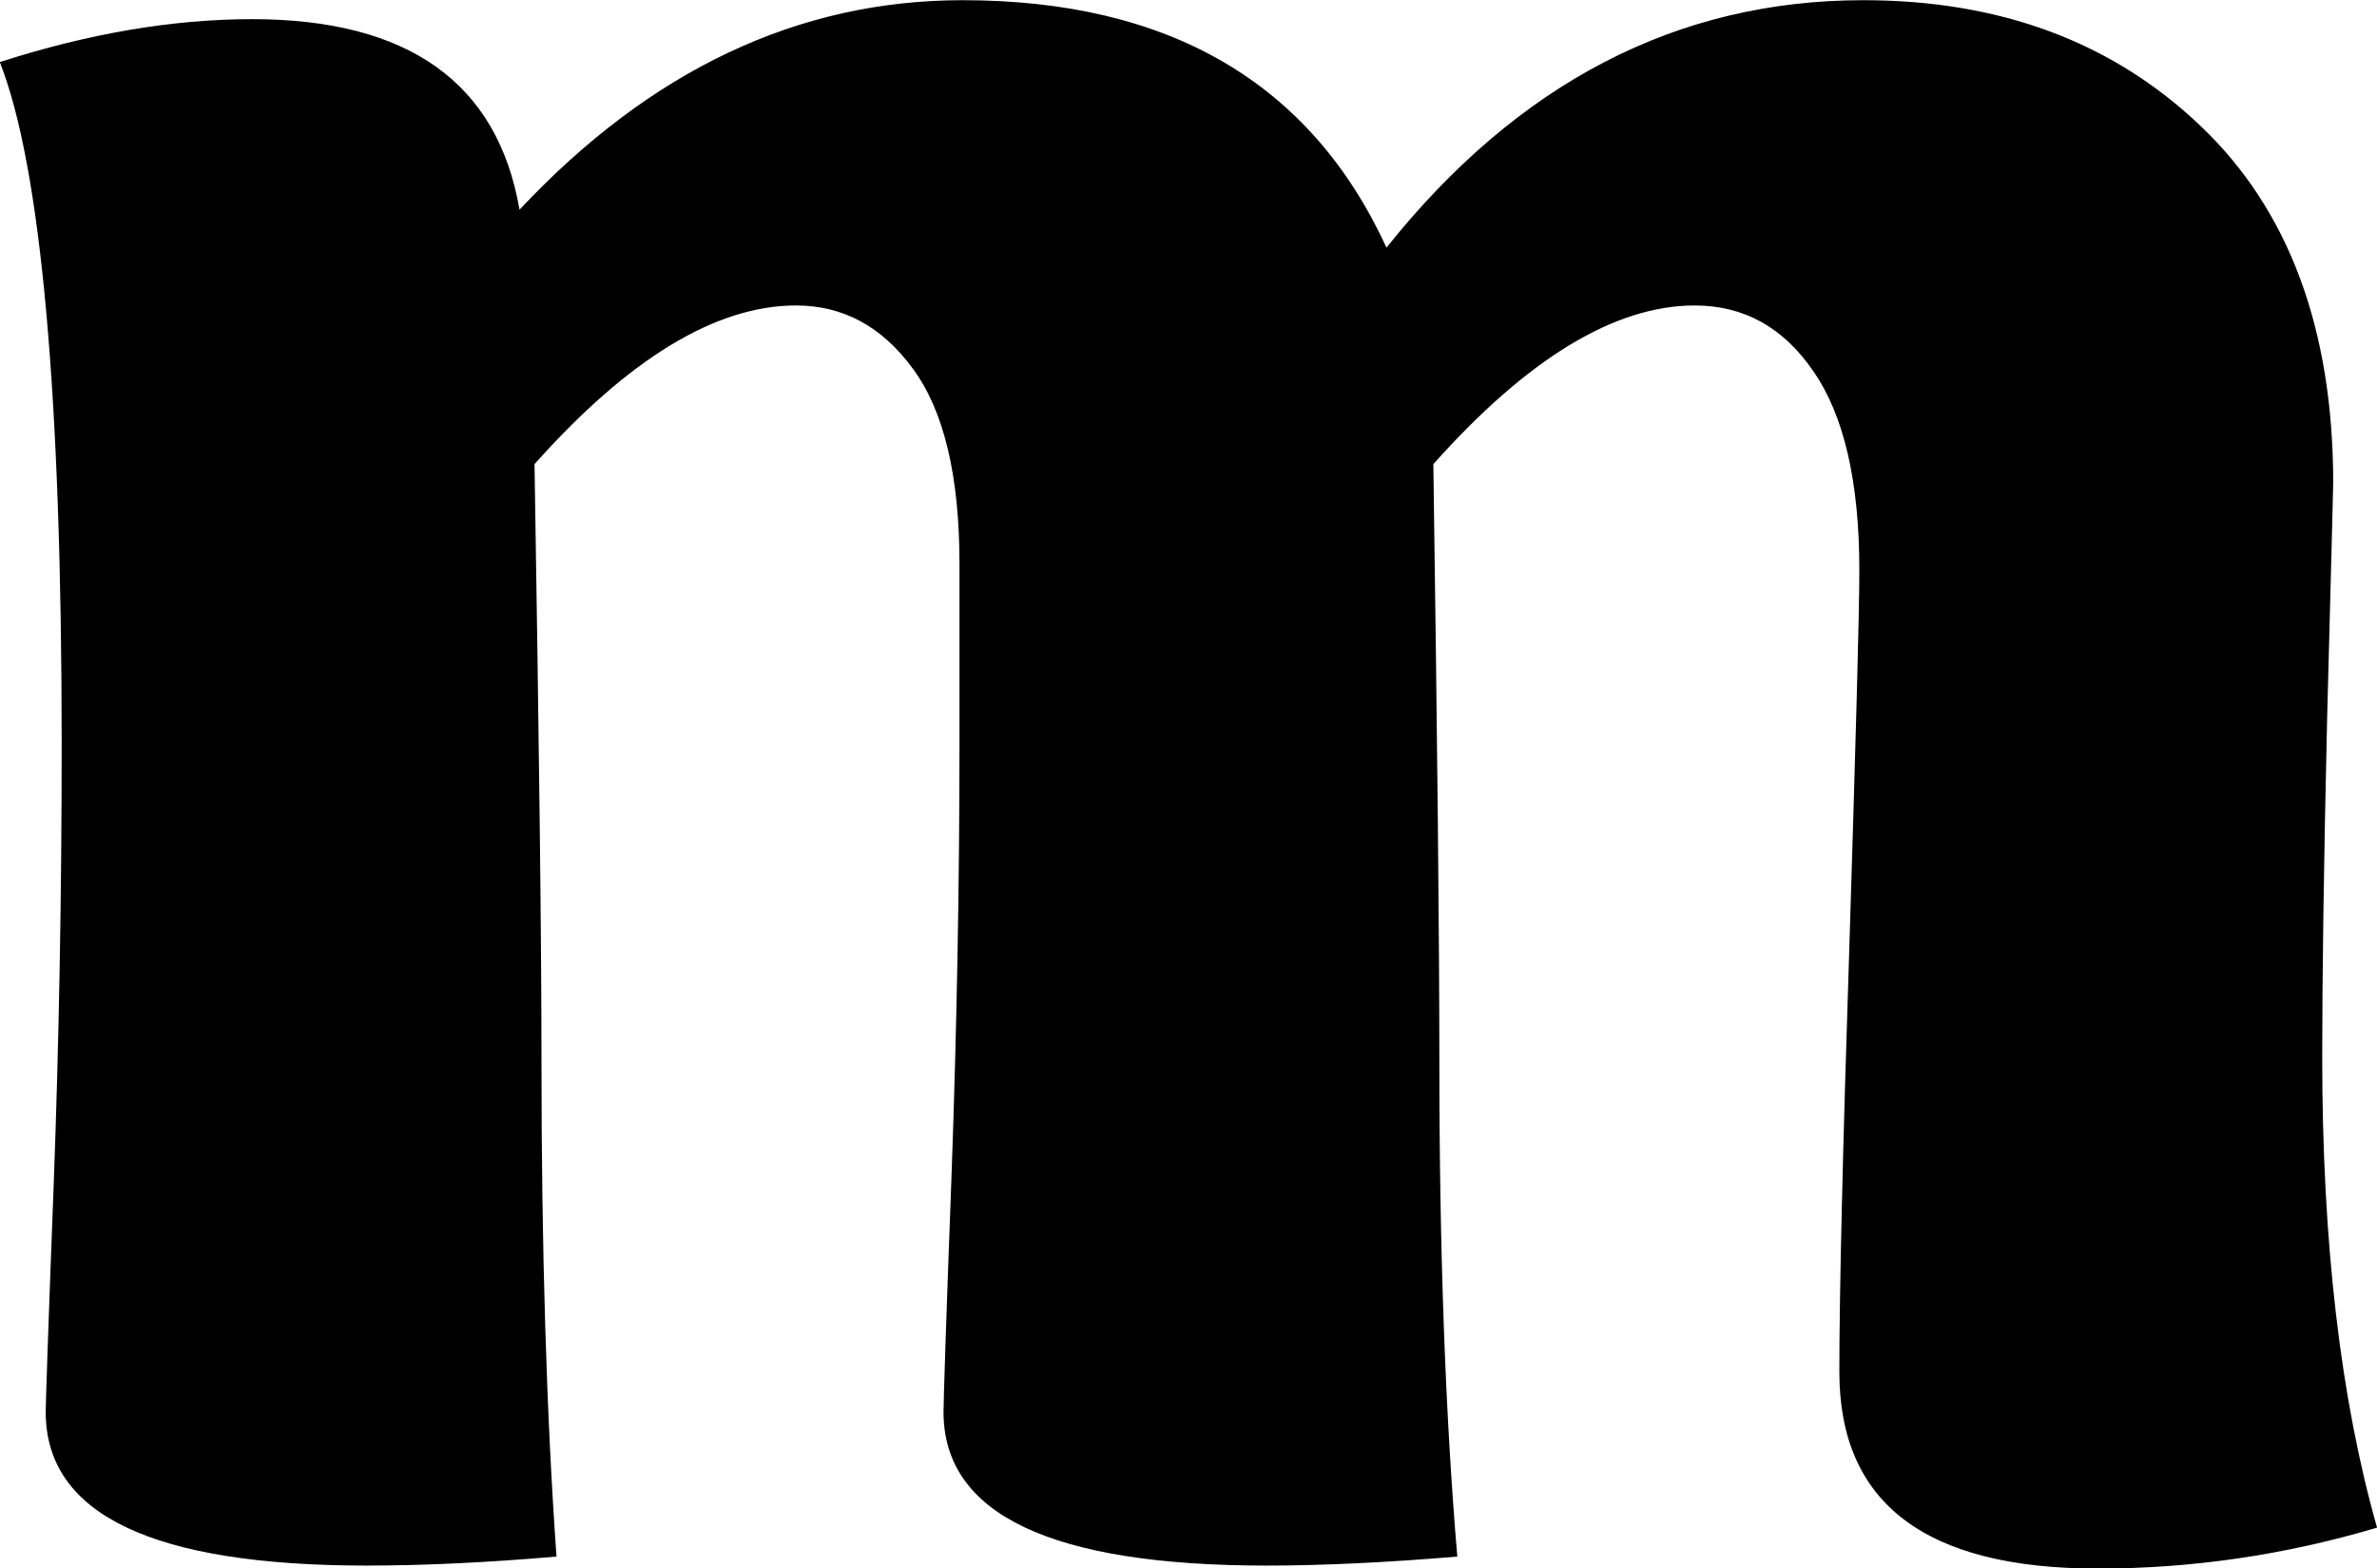 <svg xmlns="http://www.w3.org/2000/svg" xmlns:xlink="http://www.w3.org/1999/xlink" zoomAndPan="magnify" preserveAspectRatio="xMidYMid meet" version="1.0" viewBox="131.38 24.74 37.23 24.56"><defs><g/></defs><g fill="#000000" fill-opacity="1"><g transform="translate(129.408, 49.165)"><g><path d="M 1.969 -23.453 C 3.352 -23.898 4.672 -24.125 5.922 -24.125 C 8.367 -24.125 9.766 -23.129 10.109 -21.141 C 12.16 -23.328 14.473 -24.422 17.047 -24.422 C 20.285 -24.422 22.5 -23.129 23.688 -20.547 C 25.75 -23.129 28.238 -24.422 31.156 -24.422 C 33.301 -24.422 35.062 -23.766 36.438 -22.453 C 37.82 -21.141 38.516 -19.273 38.516 -16.859 C 38.516 -16.785 38.484 -15.57 38.422 -13.219 C 38.367 -10.863 38.344 -9.078 38.344 -7.859 C 38.344 -4.973 38.629 -2.52 39.203 -0.5 C 37.754 -0.07 36.297 0.141 34.828 0.141 C 32.129 0.141 30.781 -0.883 30.781 -2.938 C 30.781 -4.145 30.832 -6.367 30.938 -9.609 C 31.039 -12.859 31.094 -14.82 31.094 -15.5 C 31.094 -16.883 30.852 -17.922 30.375 -18.609 C 29.906 -19.297 29.285 -19.641 28.516 -19.641 C 27.266 -19.641 25.898 -18.812 24.422 -17.156 C 24.484 -12.844 24.516 -9.727 24.516 -7.812 C 24.516 -4.852 24.609 -2.266 24.797 -0.047 C 23.672 0.047 22.676 0.094 21.812 0.094 C 18.438 0.094 16.75 -0.707 16.75 -2.312 C 16.75 -2.477 16.789 -3.707 16.875 -6 C 16.957 -8.289 17 -10.547 17 -12.766 L 17 -15.594 C 17 -16.977 16.754 -18 16.266 -18.656 C 15.785 -19.312 15.176 -19.641 14.438 -19.641 C 13.188 -19.641 11.82 -18.812 10.344 -17.156 C 10.414 -12.844 10.453 -9.727 10.453 -7.812 C 10.453 -4.852 10.531 -2.266 10.688 -0.047 C 9.594 0.047 8.602 0.094 7.719 0.094 C 4.363 0.094 2.688 -0.707 2.688 -2.312 C 2.688 -2.445 2.727 -3.625 2.812 -5.844 C 2.895 -8.07 2.938 -10.379 2.938 -12.766 C 2.938 -18.254 2.613 -21.816 1.969 -23.453 Z M 1.969 -23.453 "/></g></g></g></svg>